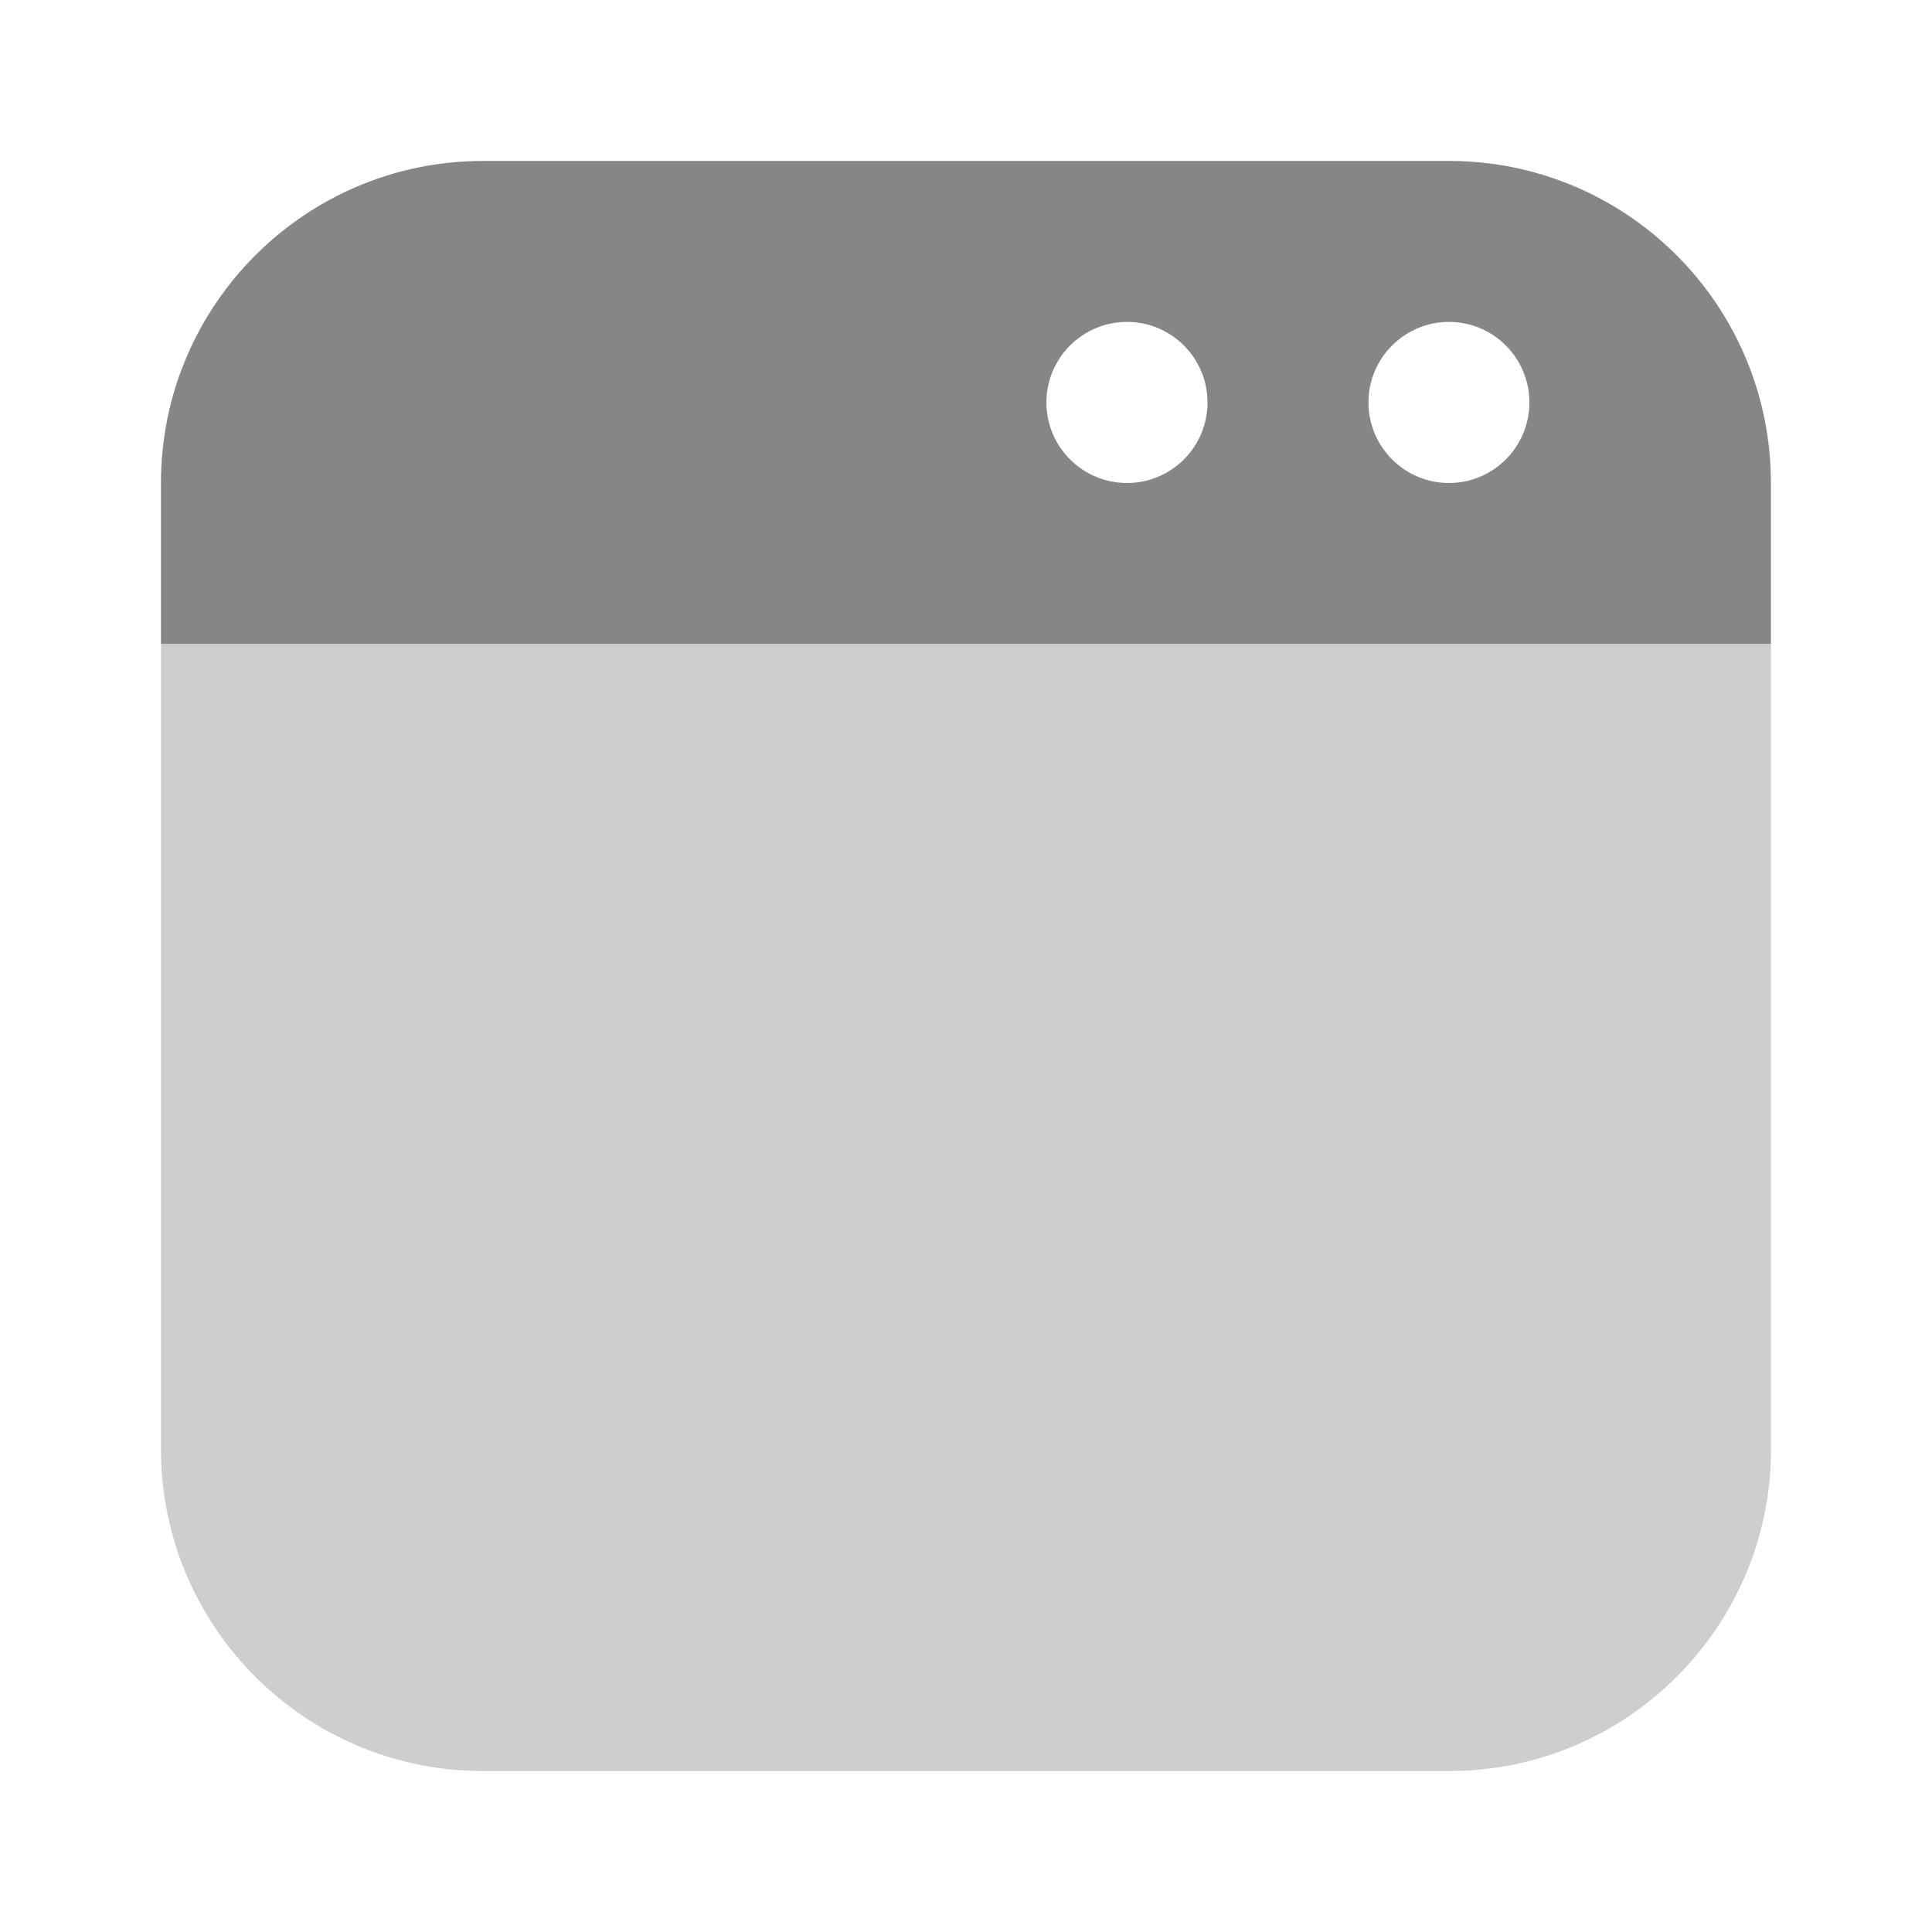 <svg width="13" height="13" viewBox="0 0 13 13" fill="none" xmlns="http://www.w3.org/2000/svg">
<path opacity="0.4" d="M1.083 9.75V4.333H11.917V9.75C11.917 10.947 10.947 11.917 9.75 11.917H3.25C2.053 11.917 1.083 10.947 1.083 9.75Z" fill="#868686"/>
<path d="M9.75 1.083C10.947 1.083 11.916 2.054 11.916 3.25V4.333H1.083V3.25C1.083 2.054 2.054 1.083 3.25 1.083H9.75ZM7.583 2.166C7.284 2.166 7.041 2.409 7.041 2.708C7.041 3.007 7.284 3.25 7.583 3.25C7.883 3.25 8.125 3.007 8.125 2.708C8.125 2.409 7.883 2.166 7.583 2.166ZM9.75 2.166C9.451 2.166 9.208 2.409 9.208 2.708C9.208 3.007 9.451 3.25 9.75 3.25C10.049 3.25 10.291 3.007 10.291 2.708C10.291 2.409 10.049 2.166 9.75 2.166Z" fill="#868686"/>
</svg>
